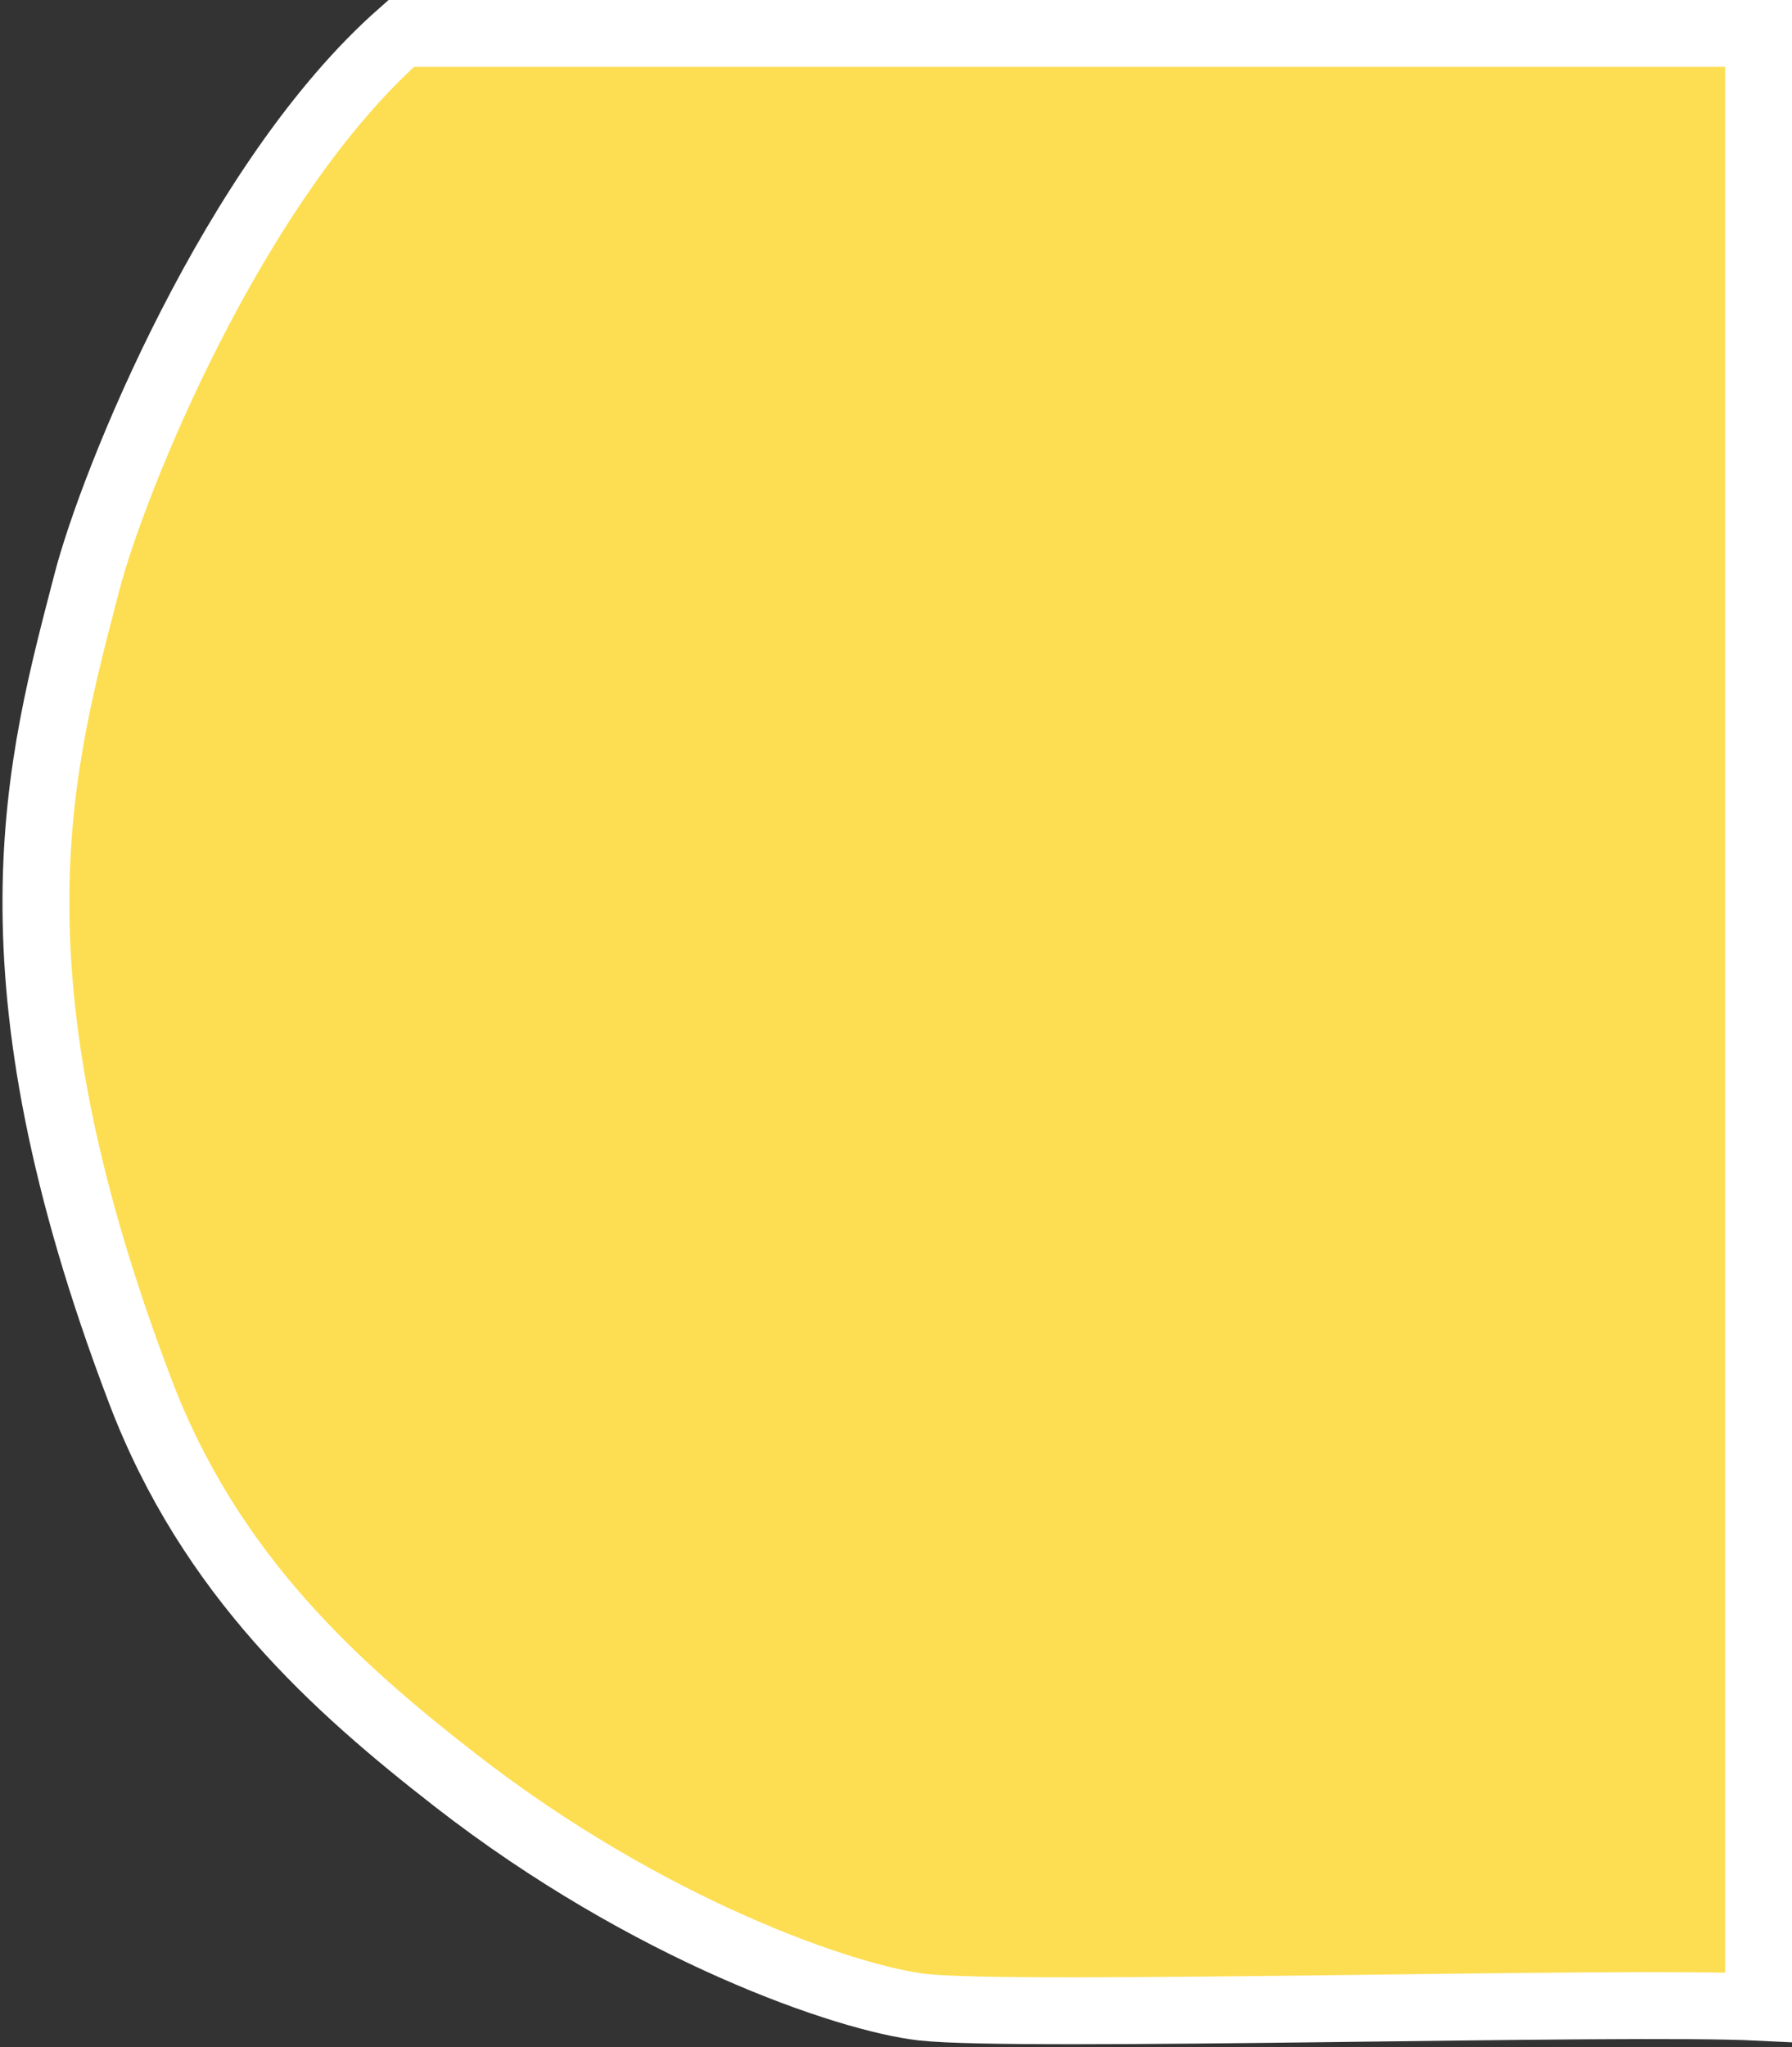 <?xml version="1.0" encoding="UTF-8"?> <svg xmlns="http://www.w3.org/2000/svg" width="536" height="612" viewBox="0 0 536 612" fill="none"><rect x="0" y="0" width="536" height="612" fill="#333333" stroke="none"/> <path d="M26 174C33.797 143.928 70 54 120 10H216H526V600C485.334 598 304.8 603.2 276 600C253.659 597.518 194.147 577.261 136 532C100.45 504.328 62.906 470.877 42 416C-6 290 12 228 26 174Z" fill="#FDDE52" stroke="white" stroke-width="20"></path> </svg> 